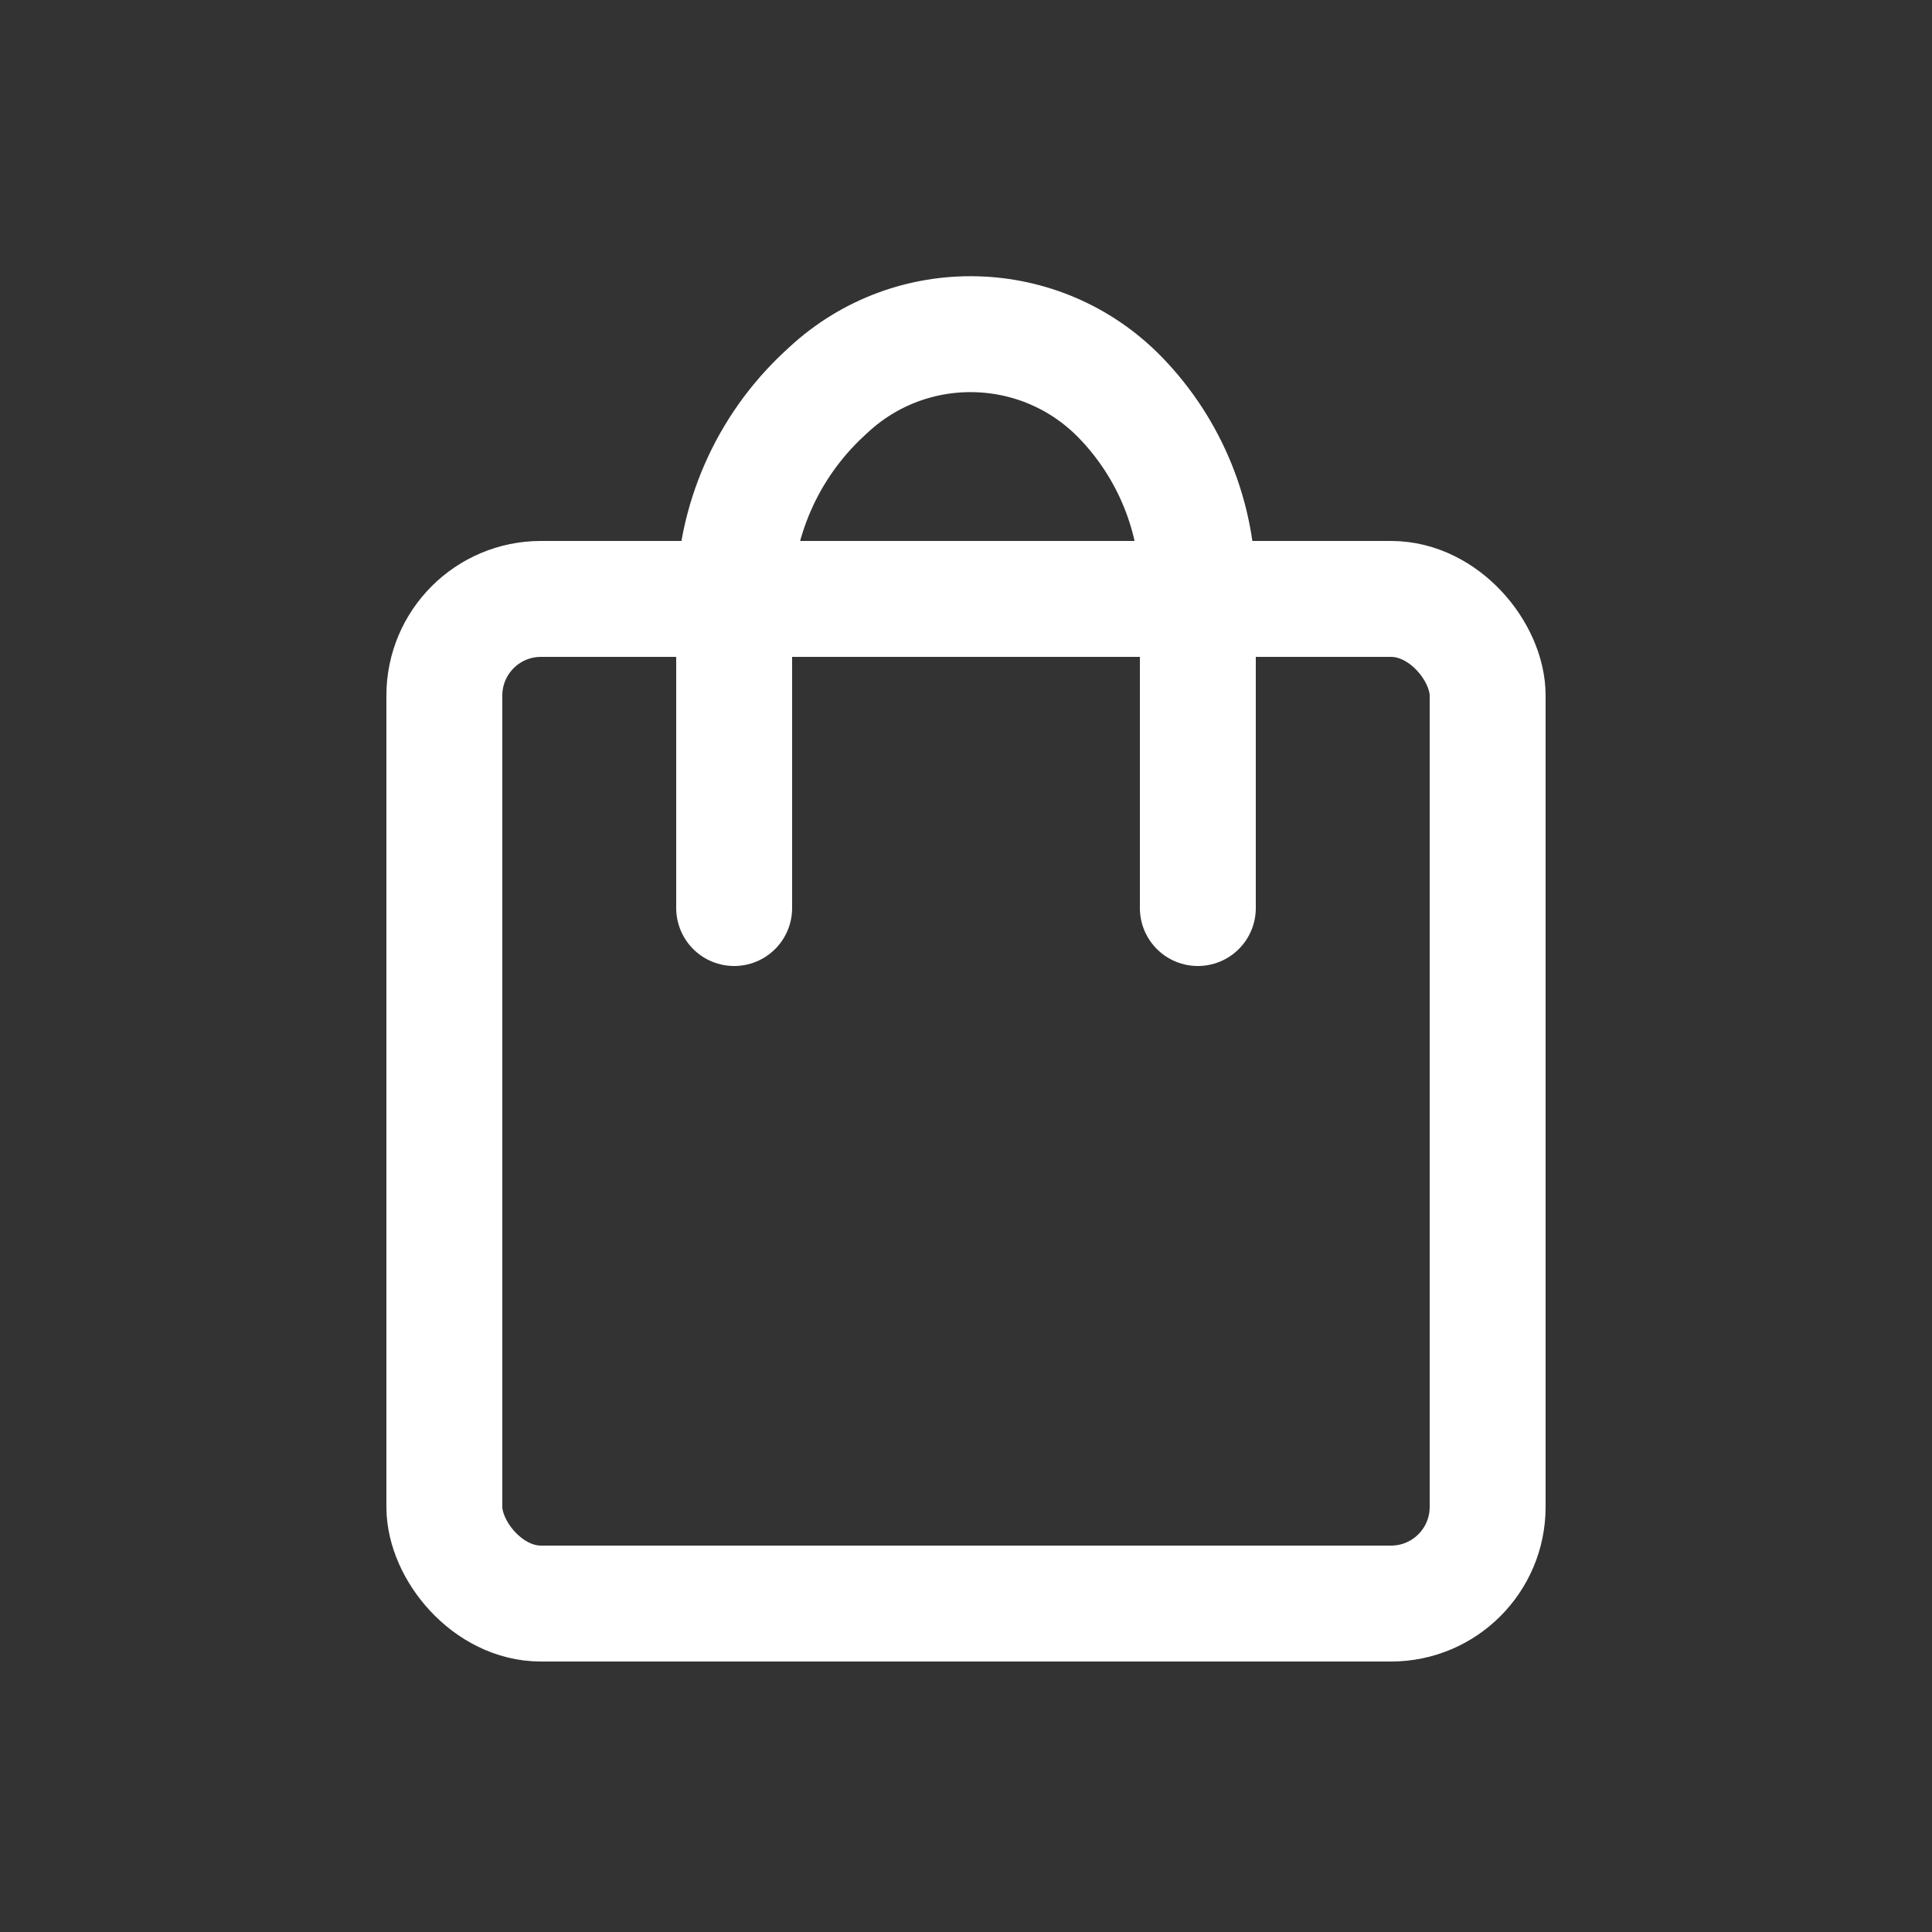 <svg xmlns="http://www.w3.org/2000/svg" fill="none" viewBox="0 0 100 100" height="100" width="100">
<rect x="0" y="0" width="100" height="100" fill="#333333" stroke="none"/>
<rect stroke-width="6" stroke="white" rx="5" height="52" width="54" y="31" x="23"></rect>
<path stroke-linecap="round" stroke-width="6" stroke="white" d="M38 47V31.073C38 27.013 39.693 23.136 42.671 20.377L42.886 20.178C47.193 16.187 53.898 16.363 57.989 20.575V20.575C60.561 23.224 62 26.77 62 30.462V47"></path>
</svg>
